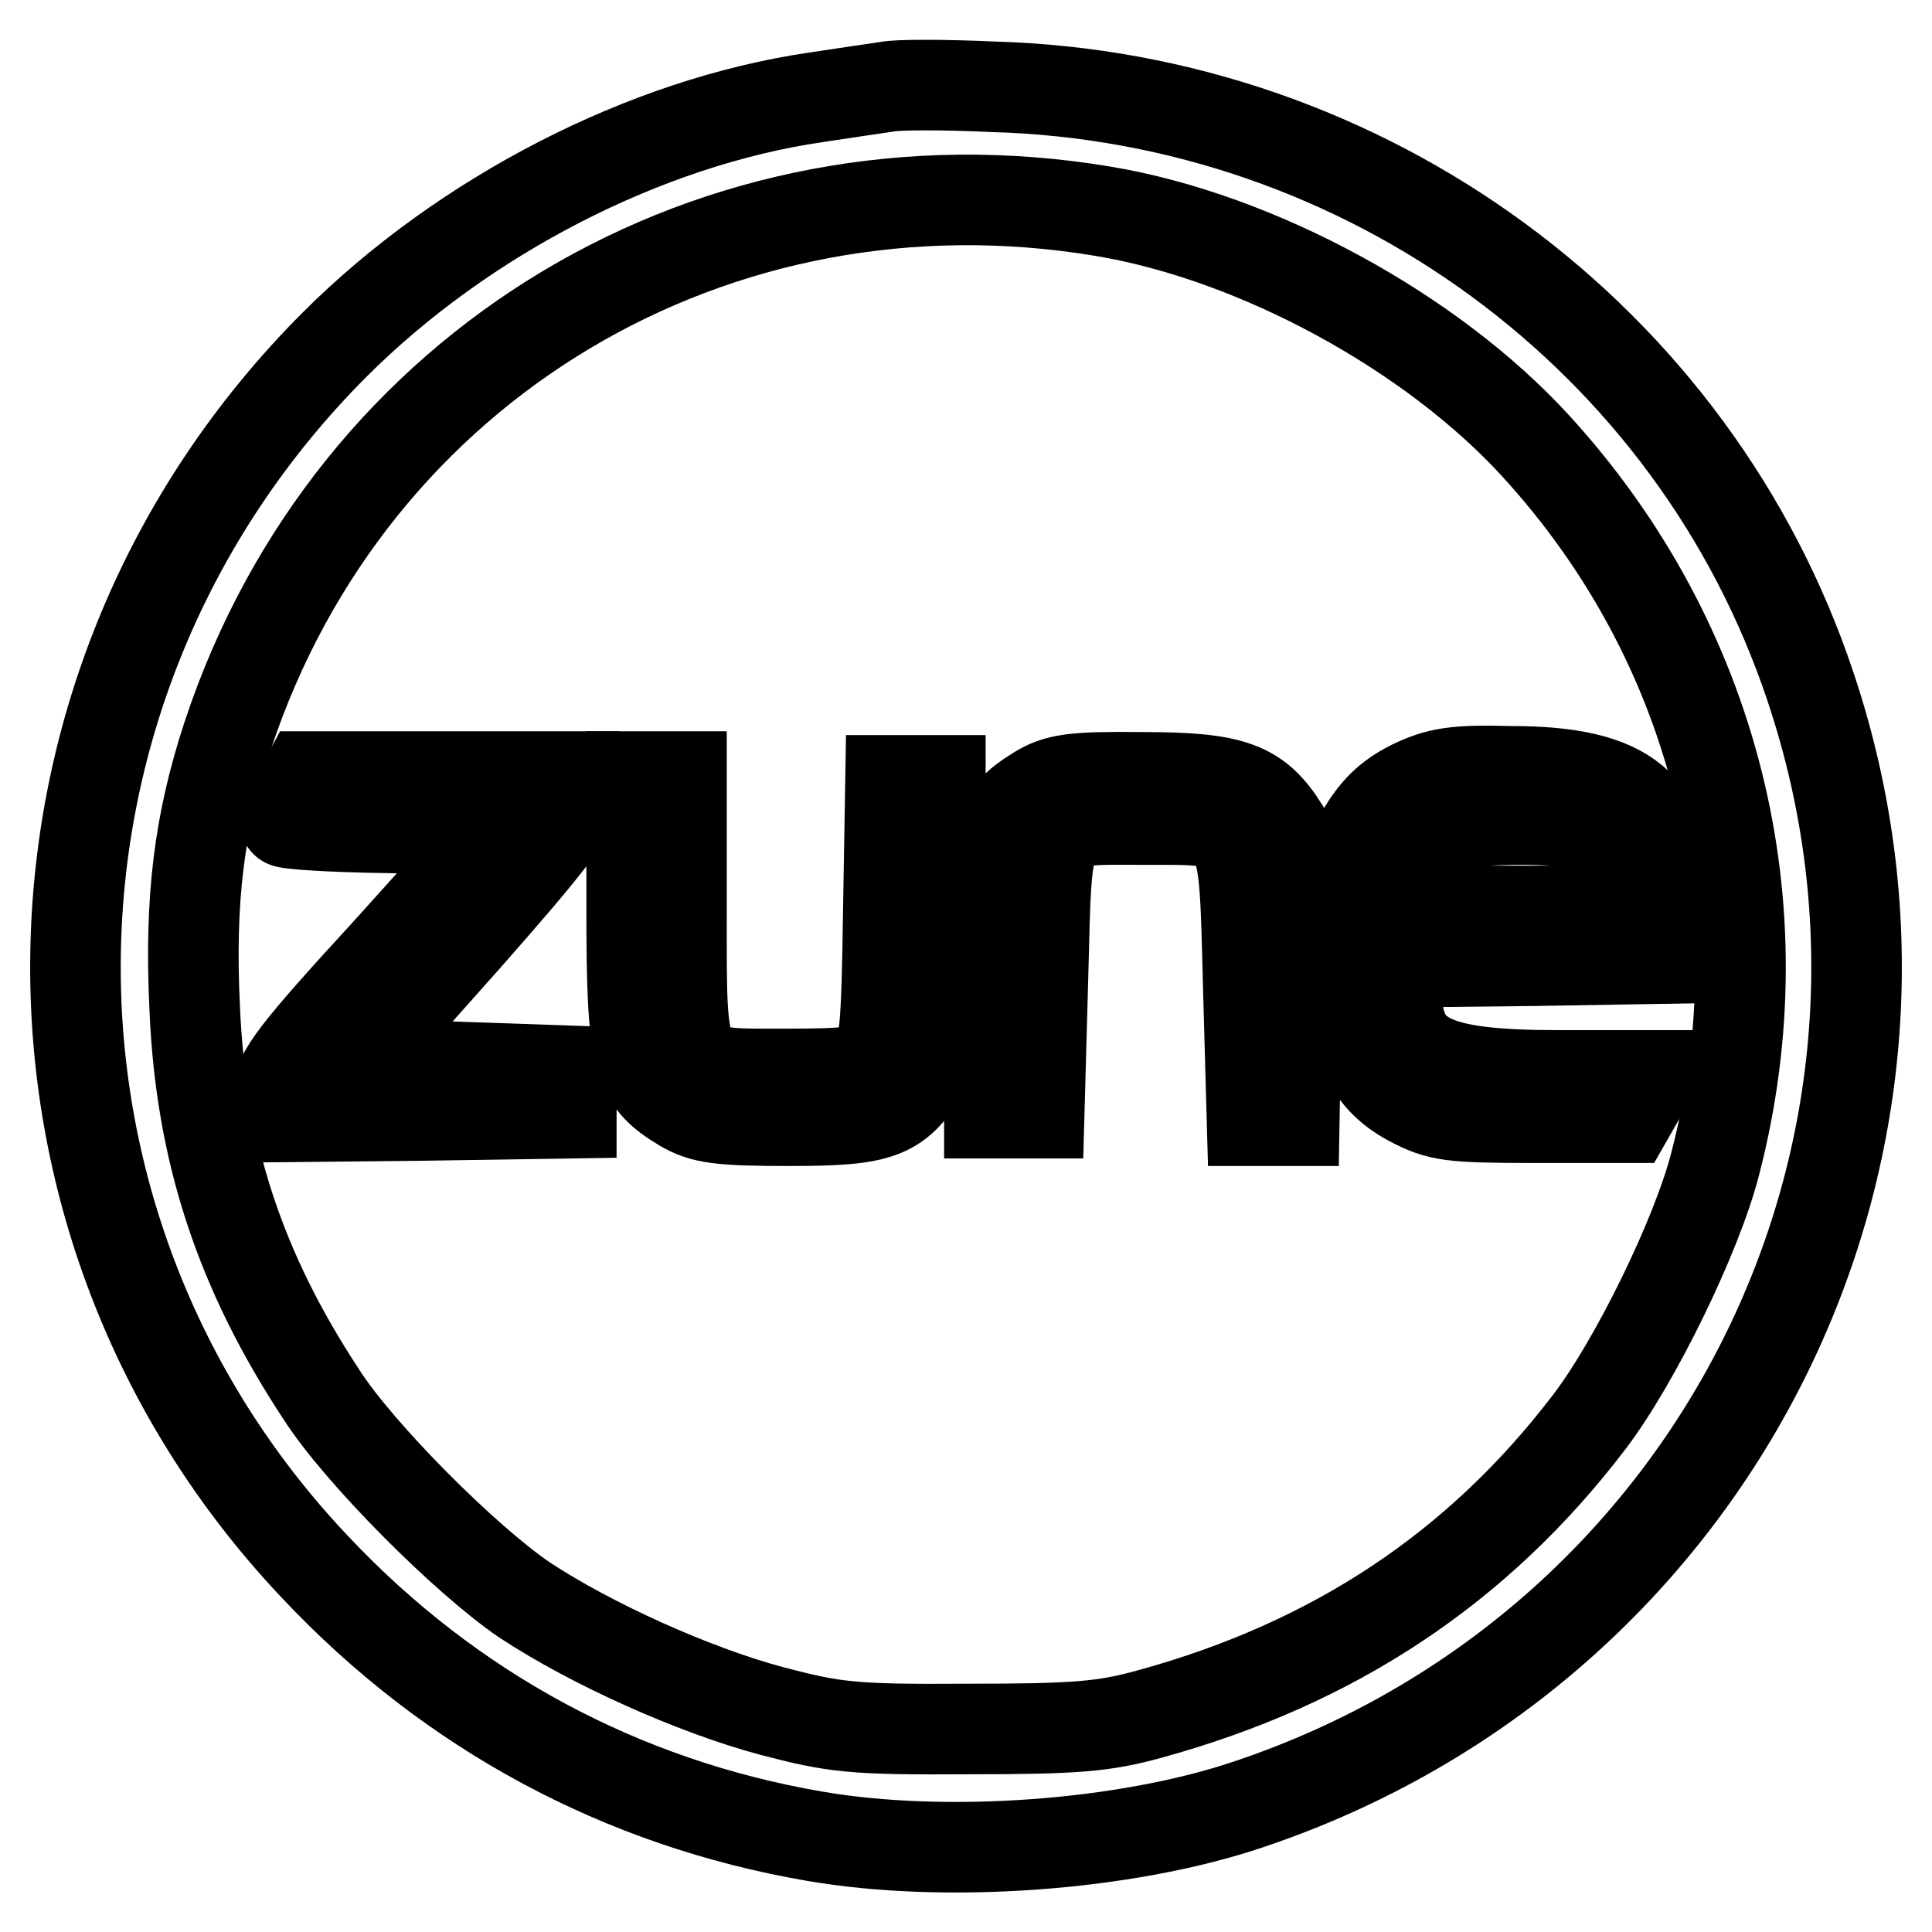 <?xml version="1.0" encoding="utf-8"?>
<!-- Svg Vector Icons : http://www.onlinewebfonts.com/icon -->
<!DOCTYPE svg PUBLIC "-//W3C//DTD SVG 1.1//EN" "http://www.w3.org/Graphics/SVG/1.1/DTD/svg11.dtd">
<svg version="1.1" xmlns="http://www.w3.org/2000/svg" xmlns:xlink="http://www.w3.org/1999/xlink" x="0px" y="0px" viewBox="0 0 256 256" enable-background="new 0 0 256 256" xml:space="preserve">
<g> <g> <path stroke-width="12" fill-opacity="0" stroke="#000000"  d="M117.5,11.5c-1.3,0.2-5.5,0.8-9.4,1.4c-22.6,3.3-46.7,15.7-63.8,32.8C-0.4,90.5-1.6,161.9,41.8,207.7  c17.9,19,40.5,31.2,66.1,35.6c17.3,3,41.2,1.3,57.5-4.2c61.9-20.7,95.1-86.7,74.5-148.1c-15.4-46.2-58.8-78.1-108.3-79.5  C125.1,11.2,118.8,11.2,117.5,11.5z M146.2,28c20.4,3.4,43.5,16,57.3,31.1c23.7,25.9,32.6,61,23.8,95  c-2.4,9.5-10.6,26.3-16.7,34.3c-14.7,19.3-33.8,32-58.2,38.7c-6.1,1.7-9.9,2-24.1,2c-15.4,0.1-17.7-0.2-26.1-2.4  c-10.4-2.8-23.9-8.9-32.7-14.7c-7.8-5.3-21.9-19.4-26.9-27.2c-10.8-16.4-16-32.2-16.8-51.2c-0.7-14.5,0.6-24.7,4.4-36.2  C46.5,48.2,94.9,19.4,146.2,28z"/> <path stroke-width="12" fill-opacity="0" stroke="#000000"  d="M187,104.1c-3,1.5-4.9,3.4-6.6,6.4c-2.1,3.8-2.3,5.3-2.3,14.1c0,8.7,0.3,10.4,2.3,14.5  c1.8,3.3,3.5,5.2,6.5,6.8c3.8,2,5.3,2.2,16.4,2.2h12.4l1.6-2.8l1.7-2.8h-12.3c-17.2,0-21.6-2.3-21.6-11v-4l18.1-0.2l18-0.3v-7.1  c-0.1-13.2-5.4-17.7-21.1-17.7C192.7,102,190.5,102.4,187,104.1z M210.5,109.5c2.3,1.2,4.6,5.7,4.6,8.9v2.3h-15h-15v-2.6  c0.1-3.4,2-6.8,4.8-8.3C192.6,108.4,207.8,108.1,210.5,109.5z"/> <path stroke-width="12" fill-opacity="0" stroke="#000000"  d="M39.2,105.7c-0.8,1.5-1.4,2.9-1.4,3.2s6.3,0.7,14,0.8l14,0.3l-14.4,16C39,139.5,36.9,142.3,36.8,145v3  l19.5-0.2l19.4-0.3v-2.8v-2.8l-14.4-0.5L47,140.9l14.6-16.4c11.3-12.8,14.5-17,14.5-19v-2.6H58.4H40.7L39.2,105.7z"/> <path stroke-width="12" fill-opacity="0" stroke="#000000"  d="M83.7,120.6c0,19.8,0.7,22.4,6.7,26c2.7,1.6,4.9,1.9,14.2,1.9c12.2,0,14.5-0.8,18.1-7.1  c1.7-2.9,1.9-4.9,1.9-20.6v-17.4h-3.3H118l-0.3,17.7c-0.2,14.9-0.5,18.1-1.8,19.5c-1.3,1.4-3.1,1.7-11.6,1.7  c-14.5,0-14,0.8-14-21.8v-17.6H87h-3.3V120.6z"/> <path stroke-width="12" fill-opacity="0" stroke="#000000"  d="M137.5,104.8c-5.7,3.5-6.4,5.9-6.4,25.3v17.4h3.3h3.3l0.5-18.1c0.6-22-0.2-20.8,13.6-20.8  c13.5,0,13-0.8,13.6,22l0.5,17.9h2.8h2.8l0.3-17.8c0.2-16.4,0.1-18.1-1.7-20.9c-3.5-5.6-6.7-6.8-18.8-6.8  C142.3,102.9,140.1,103.2,137.5,104.8z"/> </g></g>
</svg>